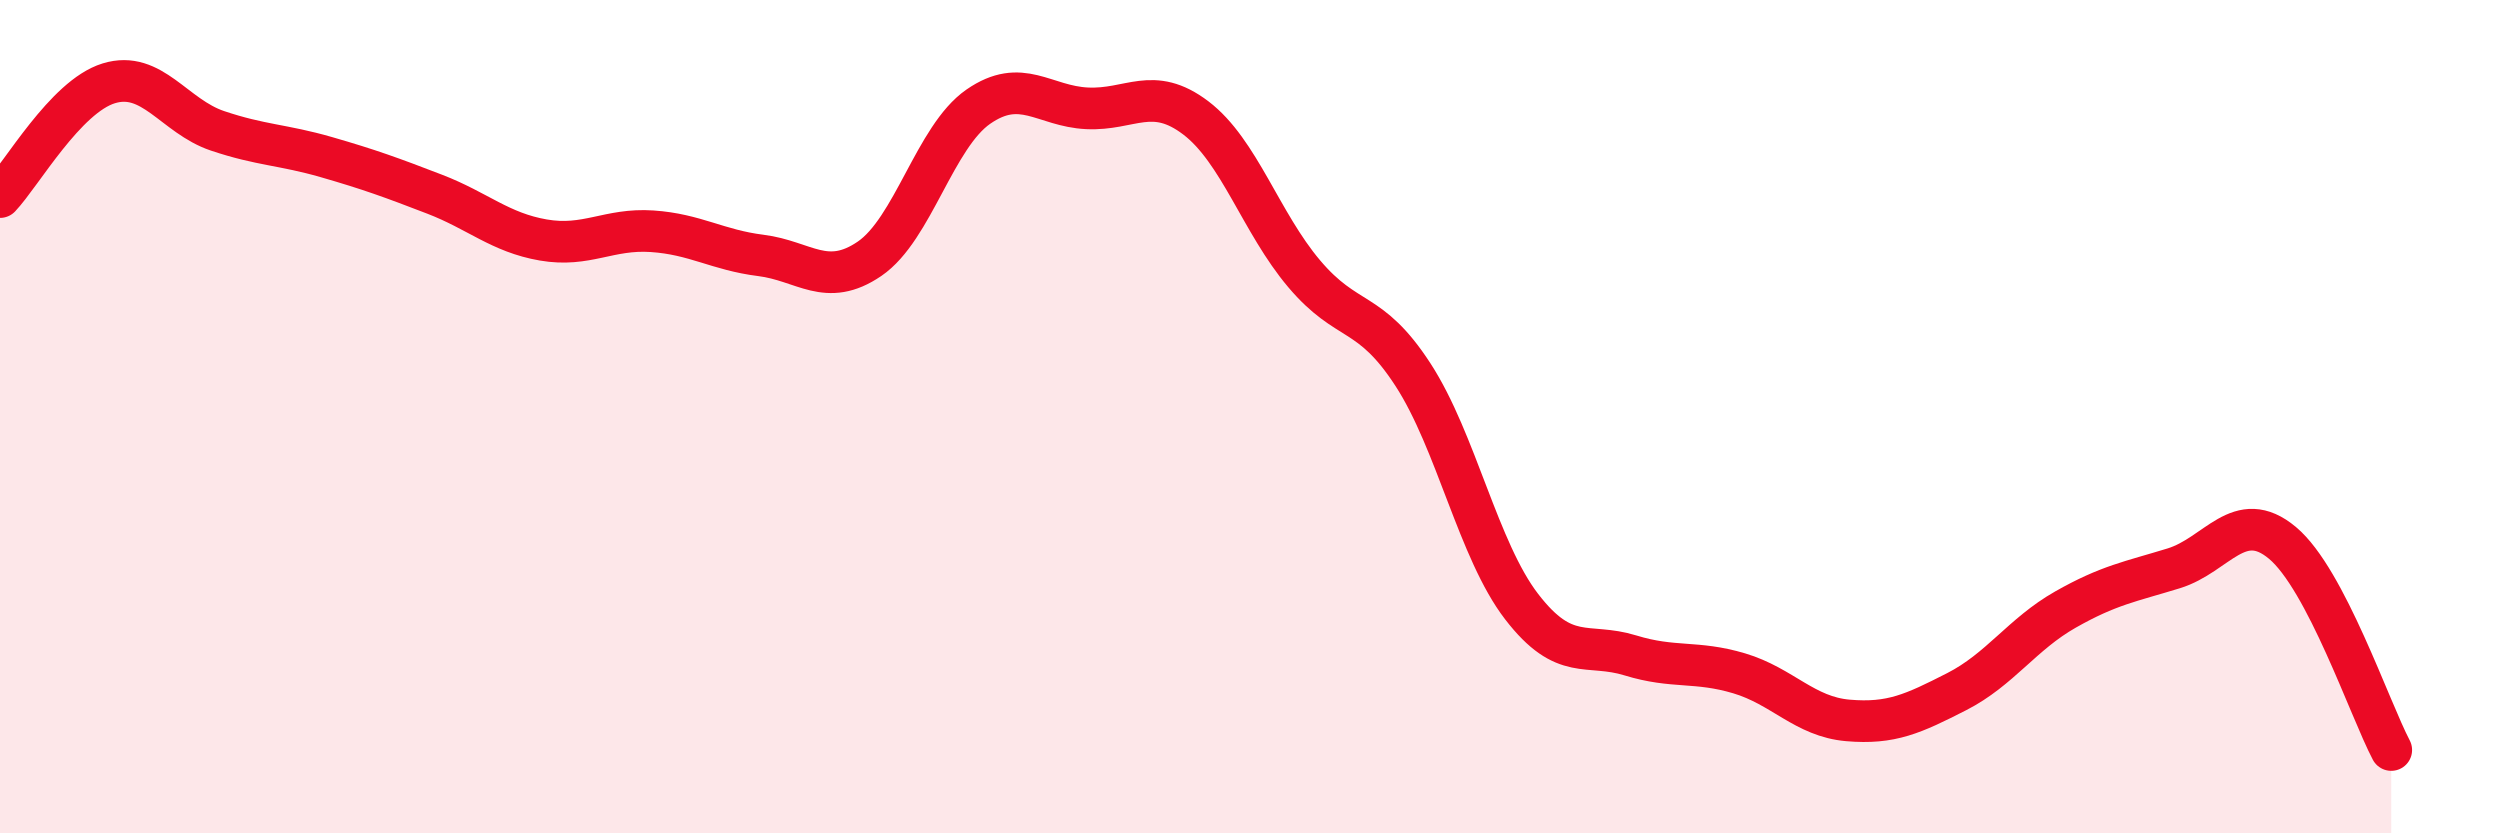 
    <svg width="60" height="20" viewBox="0 0 60 20" xmlns="http://www.w3.org/2000/svg">
      <path
        d="M 0,4.73 C 0.52,4.18 1.57,2.32 2.61,2 C 3.65,1.68 4.18,2.79 5.22,3.14 C 6.26,3.49 6.79,3.47 7.83,3.77 C 8.87,4.07 9.39,4.26 10.43,4.66 C 11.47,5.06 12,5.58 13.04,5.76 C 14.08,5.94 14.61,5.48 15.65,5.55 C 16.69,5.62 17.22,6 18.26,6.13 C 19.3,6.26 19.83,6.92 20.87,6.21 C 21.91,5.5 22.44,3.28 23.48,2.56 C 24.52,1.84 25.05,2.55 26.09,2.6 C 27.13,2.65 27.66,2.04 28.7,2.83 C 29.74,3.62 30.26,5.34 31.3,6.57 C 32.34,7.8 32.87,7.39 33.91,8.99 C 34.95,10.59 35.48,13.21 36.52,14.56 C 37.56,15.91 38.09,15.41 39.13,15.73 C 40.17,16.05 40.7,15.85 41.74,16.16 C 42.78,16.47 43.31,17.2 44.35,17.29 C 45.39,17.38 45.92,17.13 46.96,16.6 C 48,16.07 48.53,15.22 49.57,14.63 C 50.61,14.04 51.13,13.96 52.17,13.64 C 53.21,13.32 53.74,12.16 54.78,13.03 C 55.82,13.9 56.87,17.01 57.39,18L57.39 20L0 20Z"
        fill="#EB0A25"
        opacity="0.1"
        stroke-linecap="round"
        stroke-linejoin="round"
      />
      <path
        d="M 0,4.73 C 0.52,4.18 1.57,2.32 2.61,2 C 3.65,1.68 4.18,2.79 5.22,3.14 C 6.26,3.49 6.79,3.47 7.83,3.77 C 8.87,4.07 9.39,4.26 10.43,4.66 C 11.47,5.06 12,5.58 13.04,5.76 C 14.08,5.94 14.61,5.48 15.65,5.55 C 16.69,5.62 17.22,6 18.26,6.13 C 19.3,6.26 19.83,6.92 20.87,6.21 C 21.91,5.5 22.44,3.28 23.48,2.56 C 24.52,1.84 25.05,2.55 26.09,2.6 C 27.13,2.65 27.66,2.04 28.7,2.83 C 29.74,3.62 30.26,5.34 31.3,6.57 C 32.34,7.8 32.87,7.39 33.91,8.99 C 34.95,10.59 35.48,13.21 36.52,14.56 C 37.56,15.91 38.09,15.41 39.13,15.73 C 40.17,16.05 40.7,15.85 41.74,16.16 C 42.78,16.47 43.31,17.2 44.35,17.29 C 45.39,17.38 45.92,17.13 46.96,16.6 C 48,16.07 48.53,15.22 49.57,14.63 C 50.61,14.04 51.13,13.96 52.17,13.64 C 53.21,13.32 53.74,12.16 54.78,13.03 C 55.82,13.9 56.87,17.01 57.39,18"
        stroke="#EB0A25"
        stroke-width="1"
        fill="none"
        stroke-linecap="round"
        stroke-linejoin="round"
      />
    </svg>
  